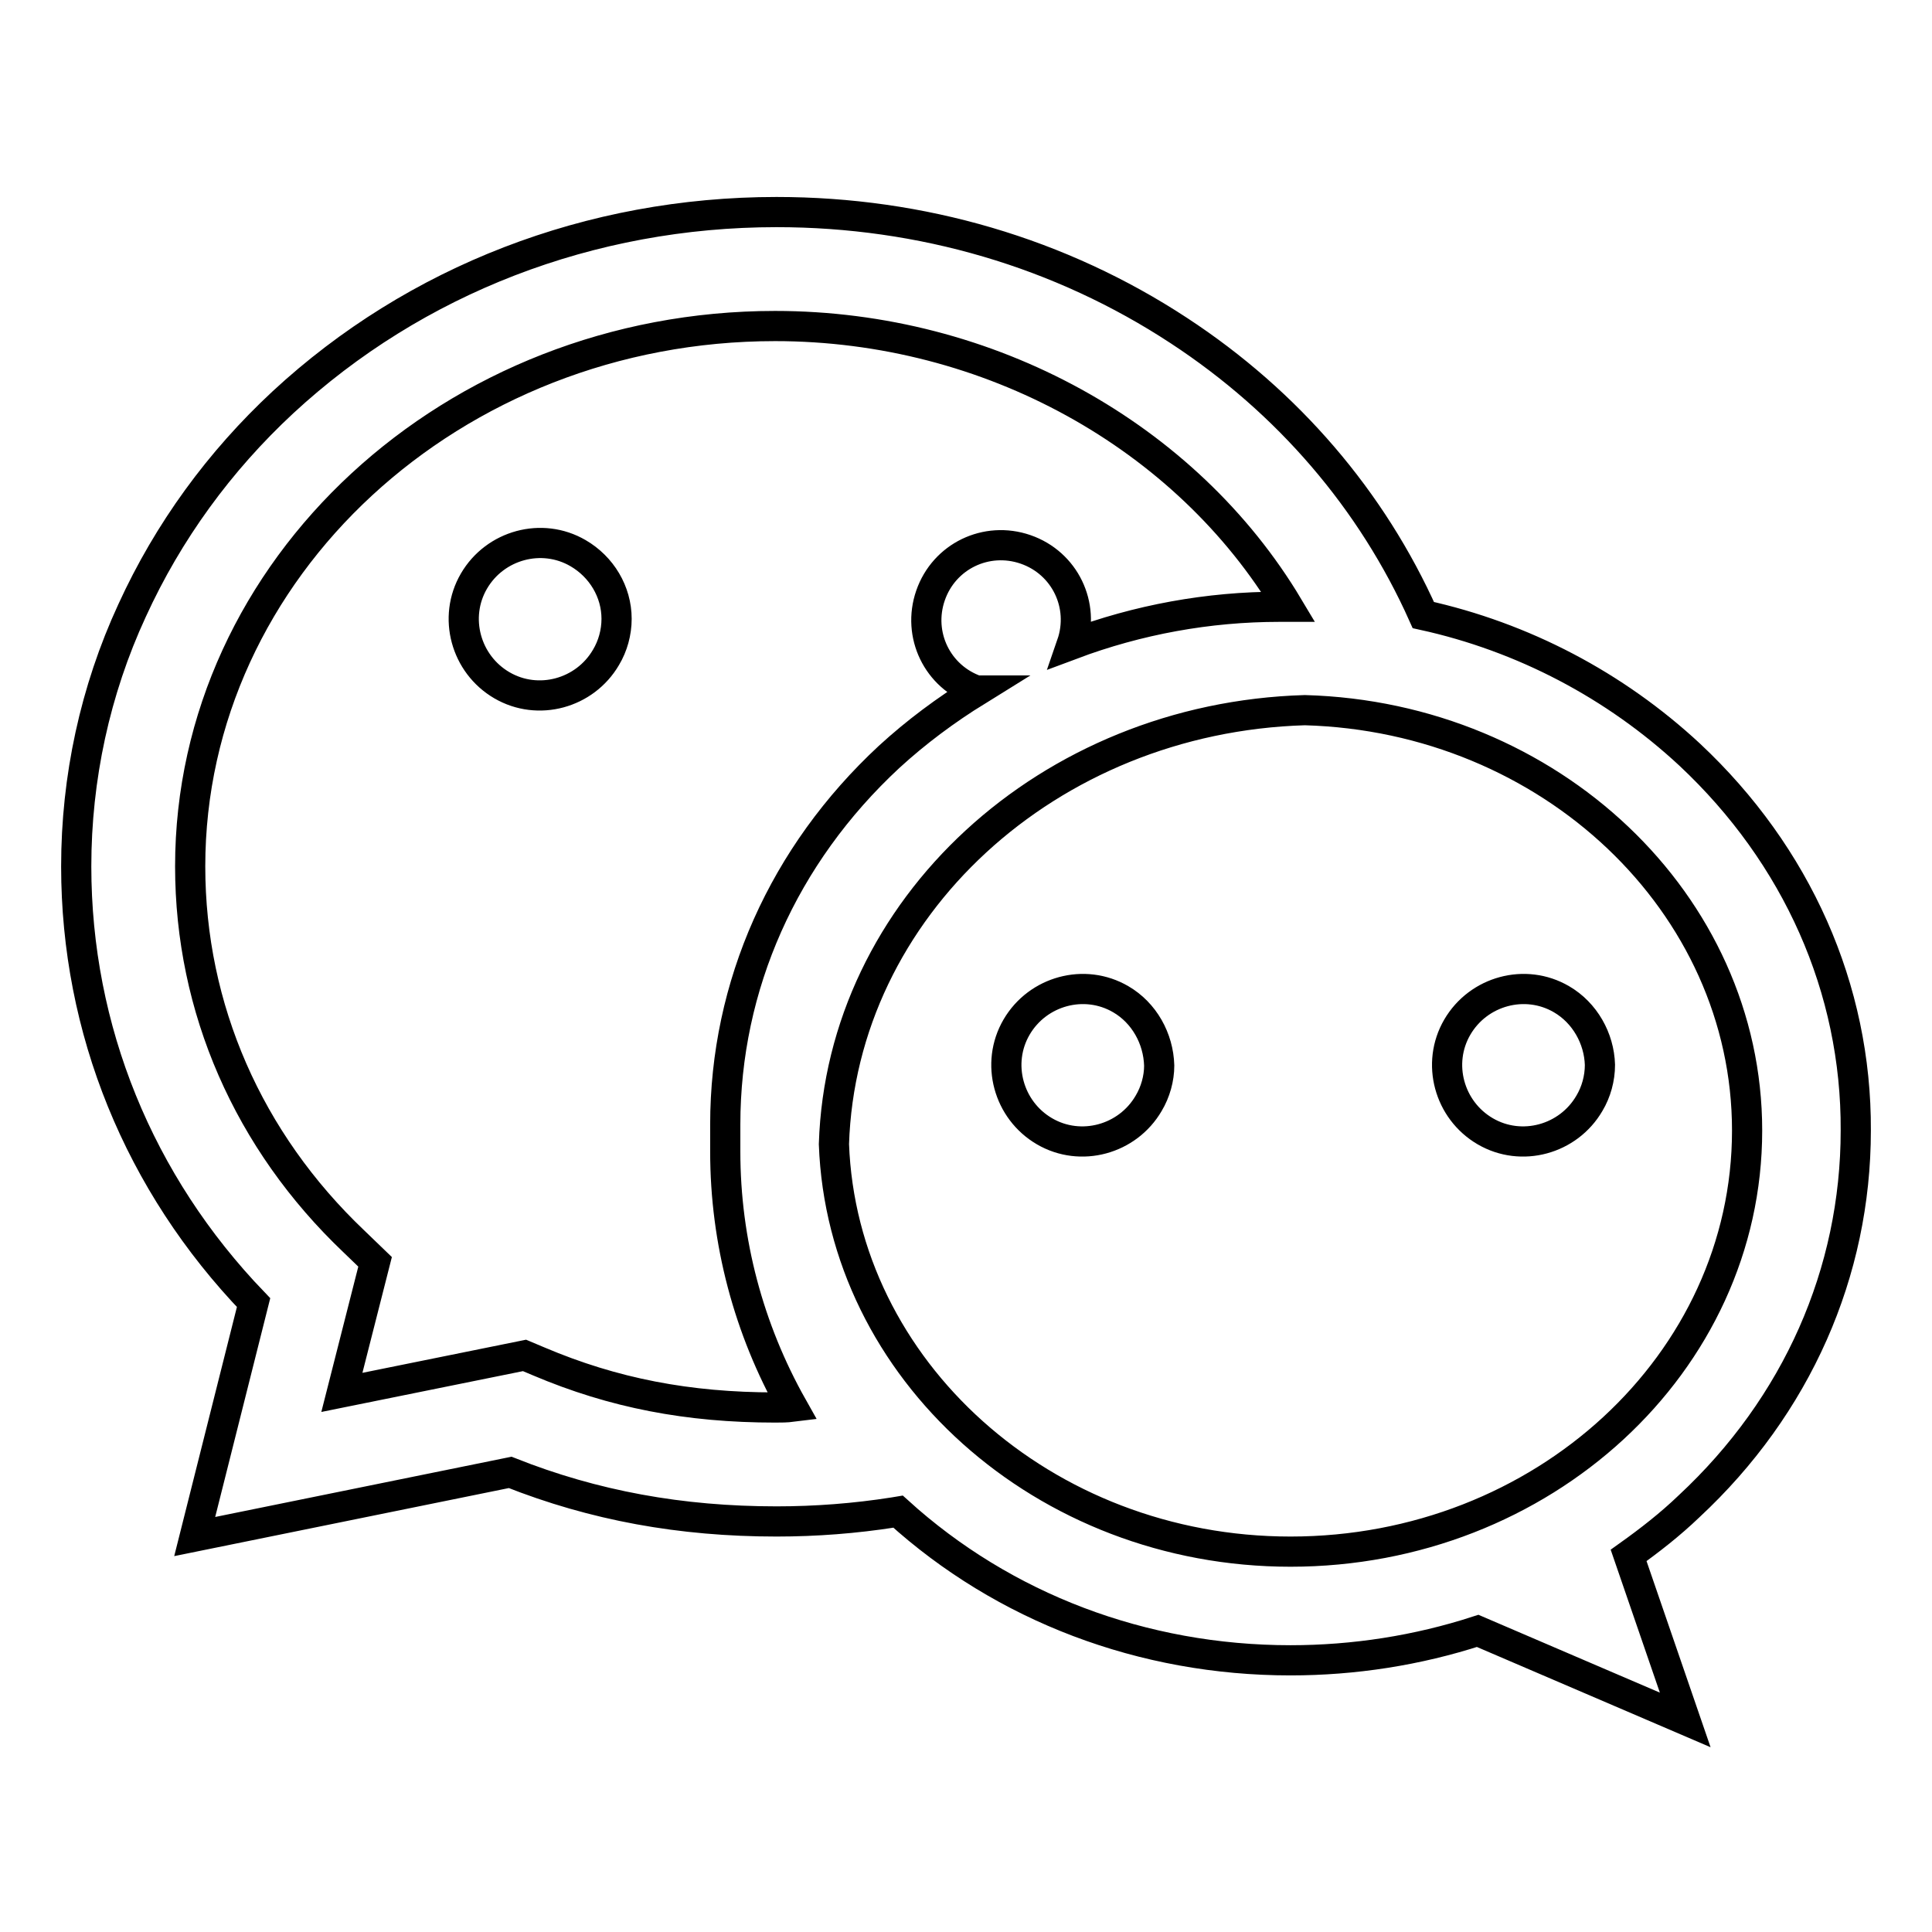 <?xml version="1.0" encoding="utf-8"?>
<!-- Svg Vector Icons : http://www.onlinewebfonts.com/icon -->
<!DOCTYPE svg PUBLIC "-//W3C//DTD SVG 1.1//EN" "http://www.w3.org/Graphics/SVG/1.1/DTD/svg11.dtd">
<svg version="1.1" xmlns="http://www.w3.org/2000/svg" xmlns:xlink="http://www.w3.org/1999/xlink" x="0px" y="0px" viewBox="0 0 256 256" enable-background="new 0 0 256 256" xml:space="preserve">
<g> <path stroke-width="4" fill-opacity="0" stroke="#000000"  d="M223.9,100c-9.9-9.2-22.1-15.6-35.3-18.5c-6.8-15.2-17.9-28.2-32.4-37.7c-15.7-10.3-34.1-15.7-53.3-15.7 c-24.7,0-47.9,9-65.4,25.2c-8.4,7.8-15.2,17.1-20,27.6c-4.9,10.6-7.4,22.2-7.4,33.9c0,21.6,8.3,42,23.5,57.8l-7.8,31l41.8-8.5 c11.1,4.4,22.6,6.5,35.3,6.5c5.2,0,10.4-0.4,15.5-1.2l0.6-0.1C133,213,151.4,220,171,220c8.4,0,16.8-1.3,24.8-3.9l27.5,11.8 l-7.5-21.8c2.8-2,5.5-4.1,8-6.5c14.3-13.3,22.1-31,22.1-49.8C246,131,238.1,113.3,223.9,100L223.9,100z M102.7,186.5 c-11.5,0-21.4-1.9-31.3-6.1l-1.9-0.8l-24.2,4.9l4.4-17.3l-2.8-2.7c-14-13.3-21.7-30.9-21.7-49.7c0-39.5,34.8-71.6,77.5-71.6 c28.4,0,54.5,14.6,68,37.2c-0.4,0-0.8,0-1.2,0c-9.4,0-18.7,1.7-27.5,5c1.8-5.2-0.9-10.8-6.1-12.6s-10.8,0.9-12.6,6.1 c-1.8,5.2,0.9,10.8,6.1,12.6c0,0,0.1,0,0.1,0c-4.2,2.6-8.1,5.5-11.7,8.8c-14,13-21.7,30.3-21.7,48.7c0,0.6,0,1.2,0,1.8 c0,0.6,0,1.2,0,1.8c0,11.9,3.1,23.5,8.9,33.8C104.2,186.5,103.5,186.5,102.7,186.5z M171,205.6c-32.7,0-59.4-24.1-60.5-54 c1-31.3,28.4-56.5,62.4-57.5c32.5,0.9,58.6,25.6,58.6,55.7C231.5,180.6,204.4,205.6,171,205.6z M76.6,73.3 c-4.8-2.8-11-1.1-13.8,3.7c-2.8,4.8-1.1,11,3.7,13.8c4.8,2.8,11,1.1,13.8-3.7c0.9-1.5,1.4-3.3,1.4-5.1 C81.7,78.4,79.7,75.1,76.6,73.3z M148.5,132.4c-4.8-2.8-11-1.1-13.8,3.7c-2.8,4.8-1.1,11,3.7,13.8c4.8,2.8,11,1.1,13.8-3.7 c0.9-1.5,1.4-3.3,1.4-5C153.5,137.6,151.6,134.2,148.5,132.4z M206.9,132.4c-4.8-2.8-11-1.1-13.8,3.7c-2.8,4.8-1.1,11,3.7,13.8 c4.8,2.8,11,1.1,13.8-3.7c0.9-1.5,1.4-3.3,1.4-5.1C211.9,137.6,210,134.2,206.9,132.4z"/></g>
</svg>